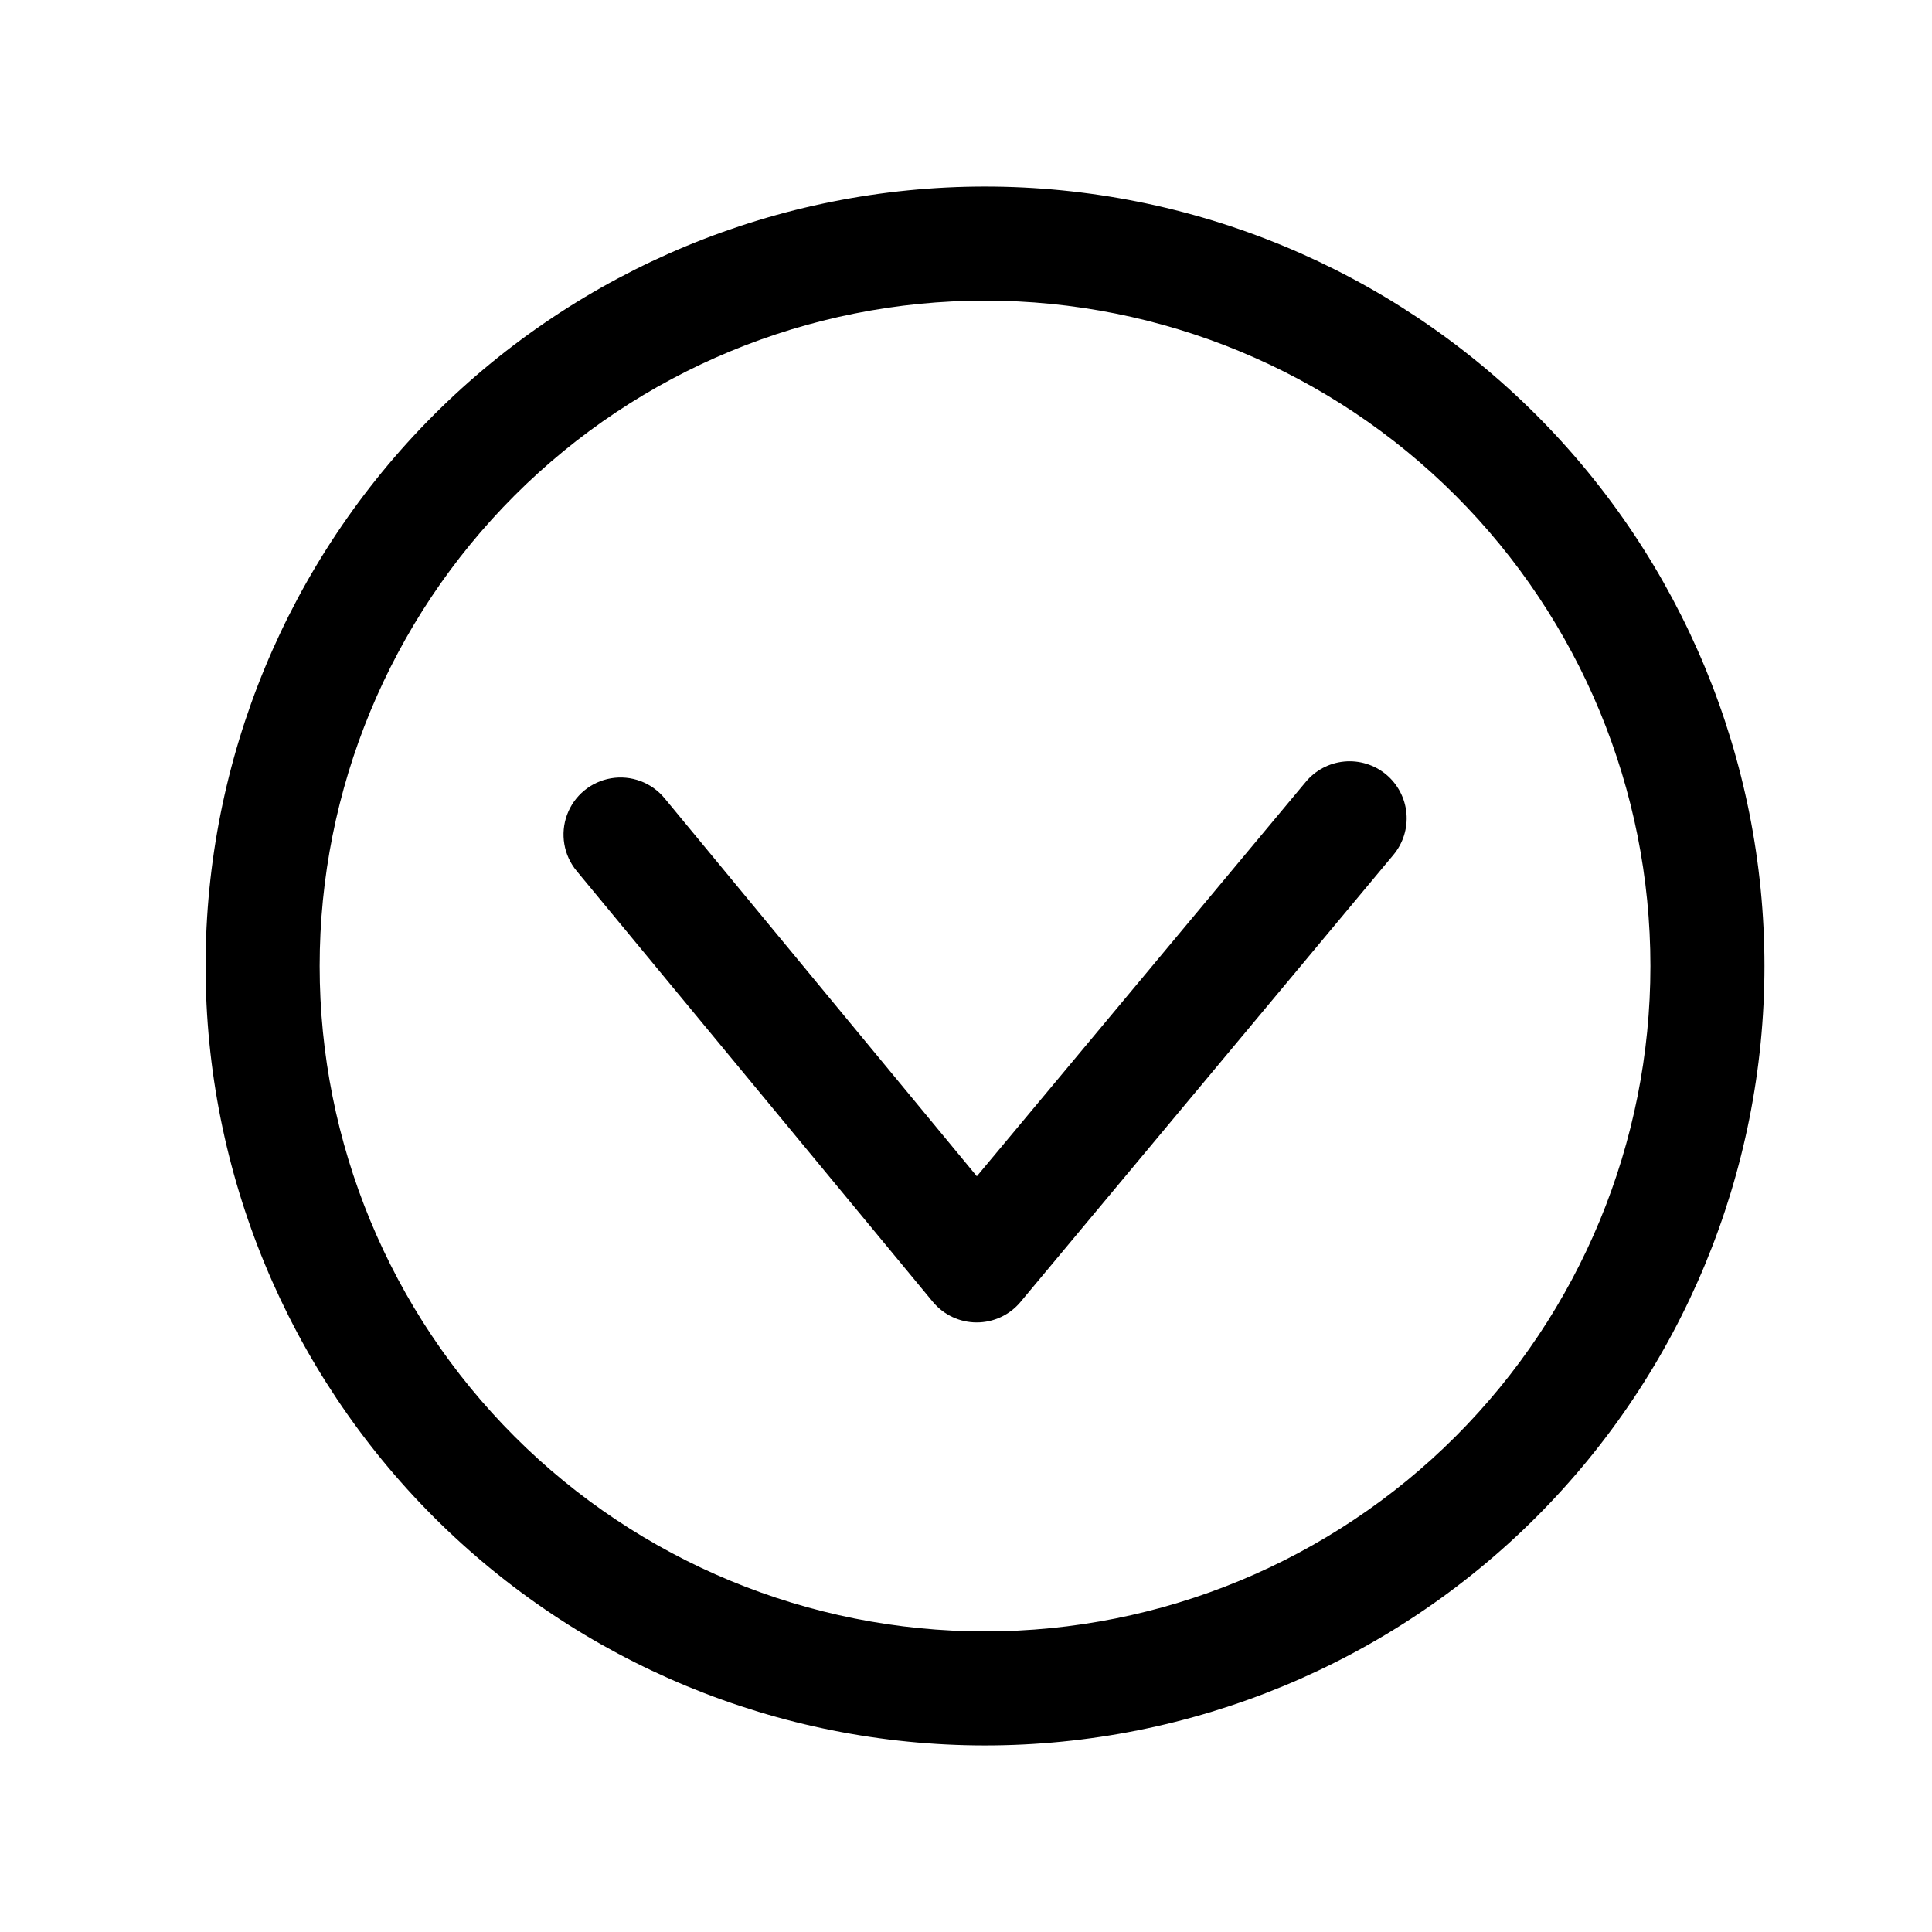 <?xml version="1.0" encoding="UTF-8"?>
<!-- Uploaded to: SVG Repo, www.svgrepo.com, Generator: SVG Repo Mixer Tools -->
<svg fill="#000000" width="800px" height="800px" version="1.1" viewBox="144 144 512 512" xmlns="http://www.w3.org/2000/svg">
 <g>
  <path d="m405.04 606.56c-54.781 0-107.32-21.762-146.06-60.5-38.738-38.738-60.5-91.277-60.5-146.06 0-54.785 21.762-107.32 60.5-146.06 38.738-38.738 91.277-60.5 146.06-60.5 54.785 0 107.32 21.762 146.06 60.5 38.738 38.738 60.5 91.277 60.5 146.06 0 54.781-21.762 107.32-60.5 146.06-38.738 38.738-91.277 60.5-146.06 60.5zm0-382.89c-46.766 0-91.617 18.578-124.68 51.648-33.07 33.07-51.648 77.918-51.648 124.69 0 46.766 18.578 91.617 51.648 124.68 33.066 33.07 77.918 51.648 124.68 51.648 46.77 0 91.617-18.578 124.69-51.648 33.07-33.066 51.648-77.918 51.648-124.68 0-46.77-18.578-91.617-51.648-124.69-33.07-33.07-77.918-51.648-124.69-51.648z"/>
  <path d="m402.82 494.46c-4.504-0.004-8.77-2.016-11.637-5.488l-94.367-114.16c-3.445-4.16-4.41-9.84-2.535-14.902 1.879-5.066 6.312-8.742 11.641-9.648 5.324-0.906 10.727 1.098 14.172 5.254l82.777 100.21 87.109-104.44c2.551-3.117 6.246-5.086 10.258-5.469 4.012-0.379 8.008 0.855 11.105 3.434 3.094 2.582 5.031 6.289 5.383 10.305 0.348 4.012-0.918 8-3.523 11.074l-98.746 118.39v0.004c-2.875 3.453-7.141 5.445-11.637 5.438z"/>
 </g>
</svg>